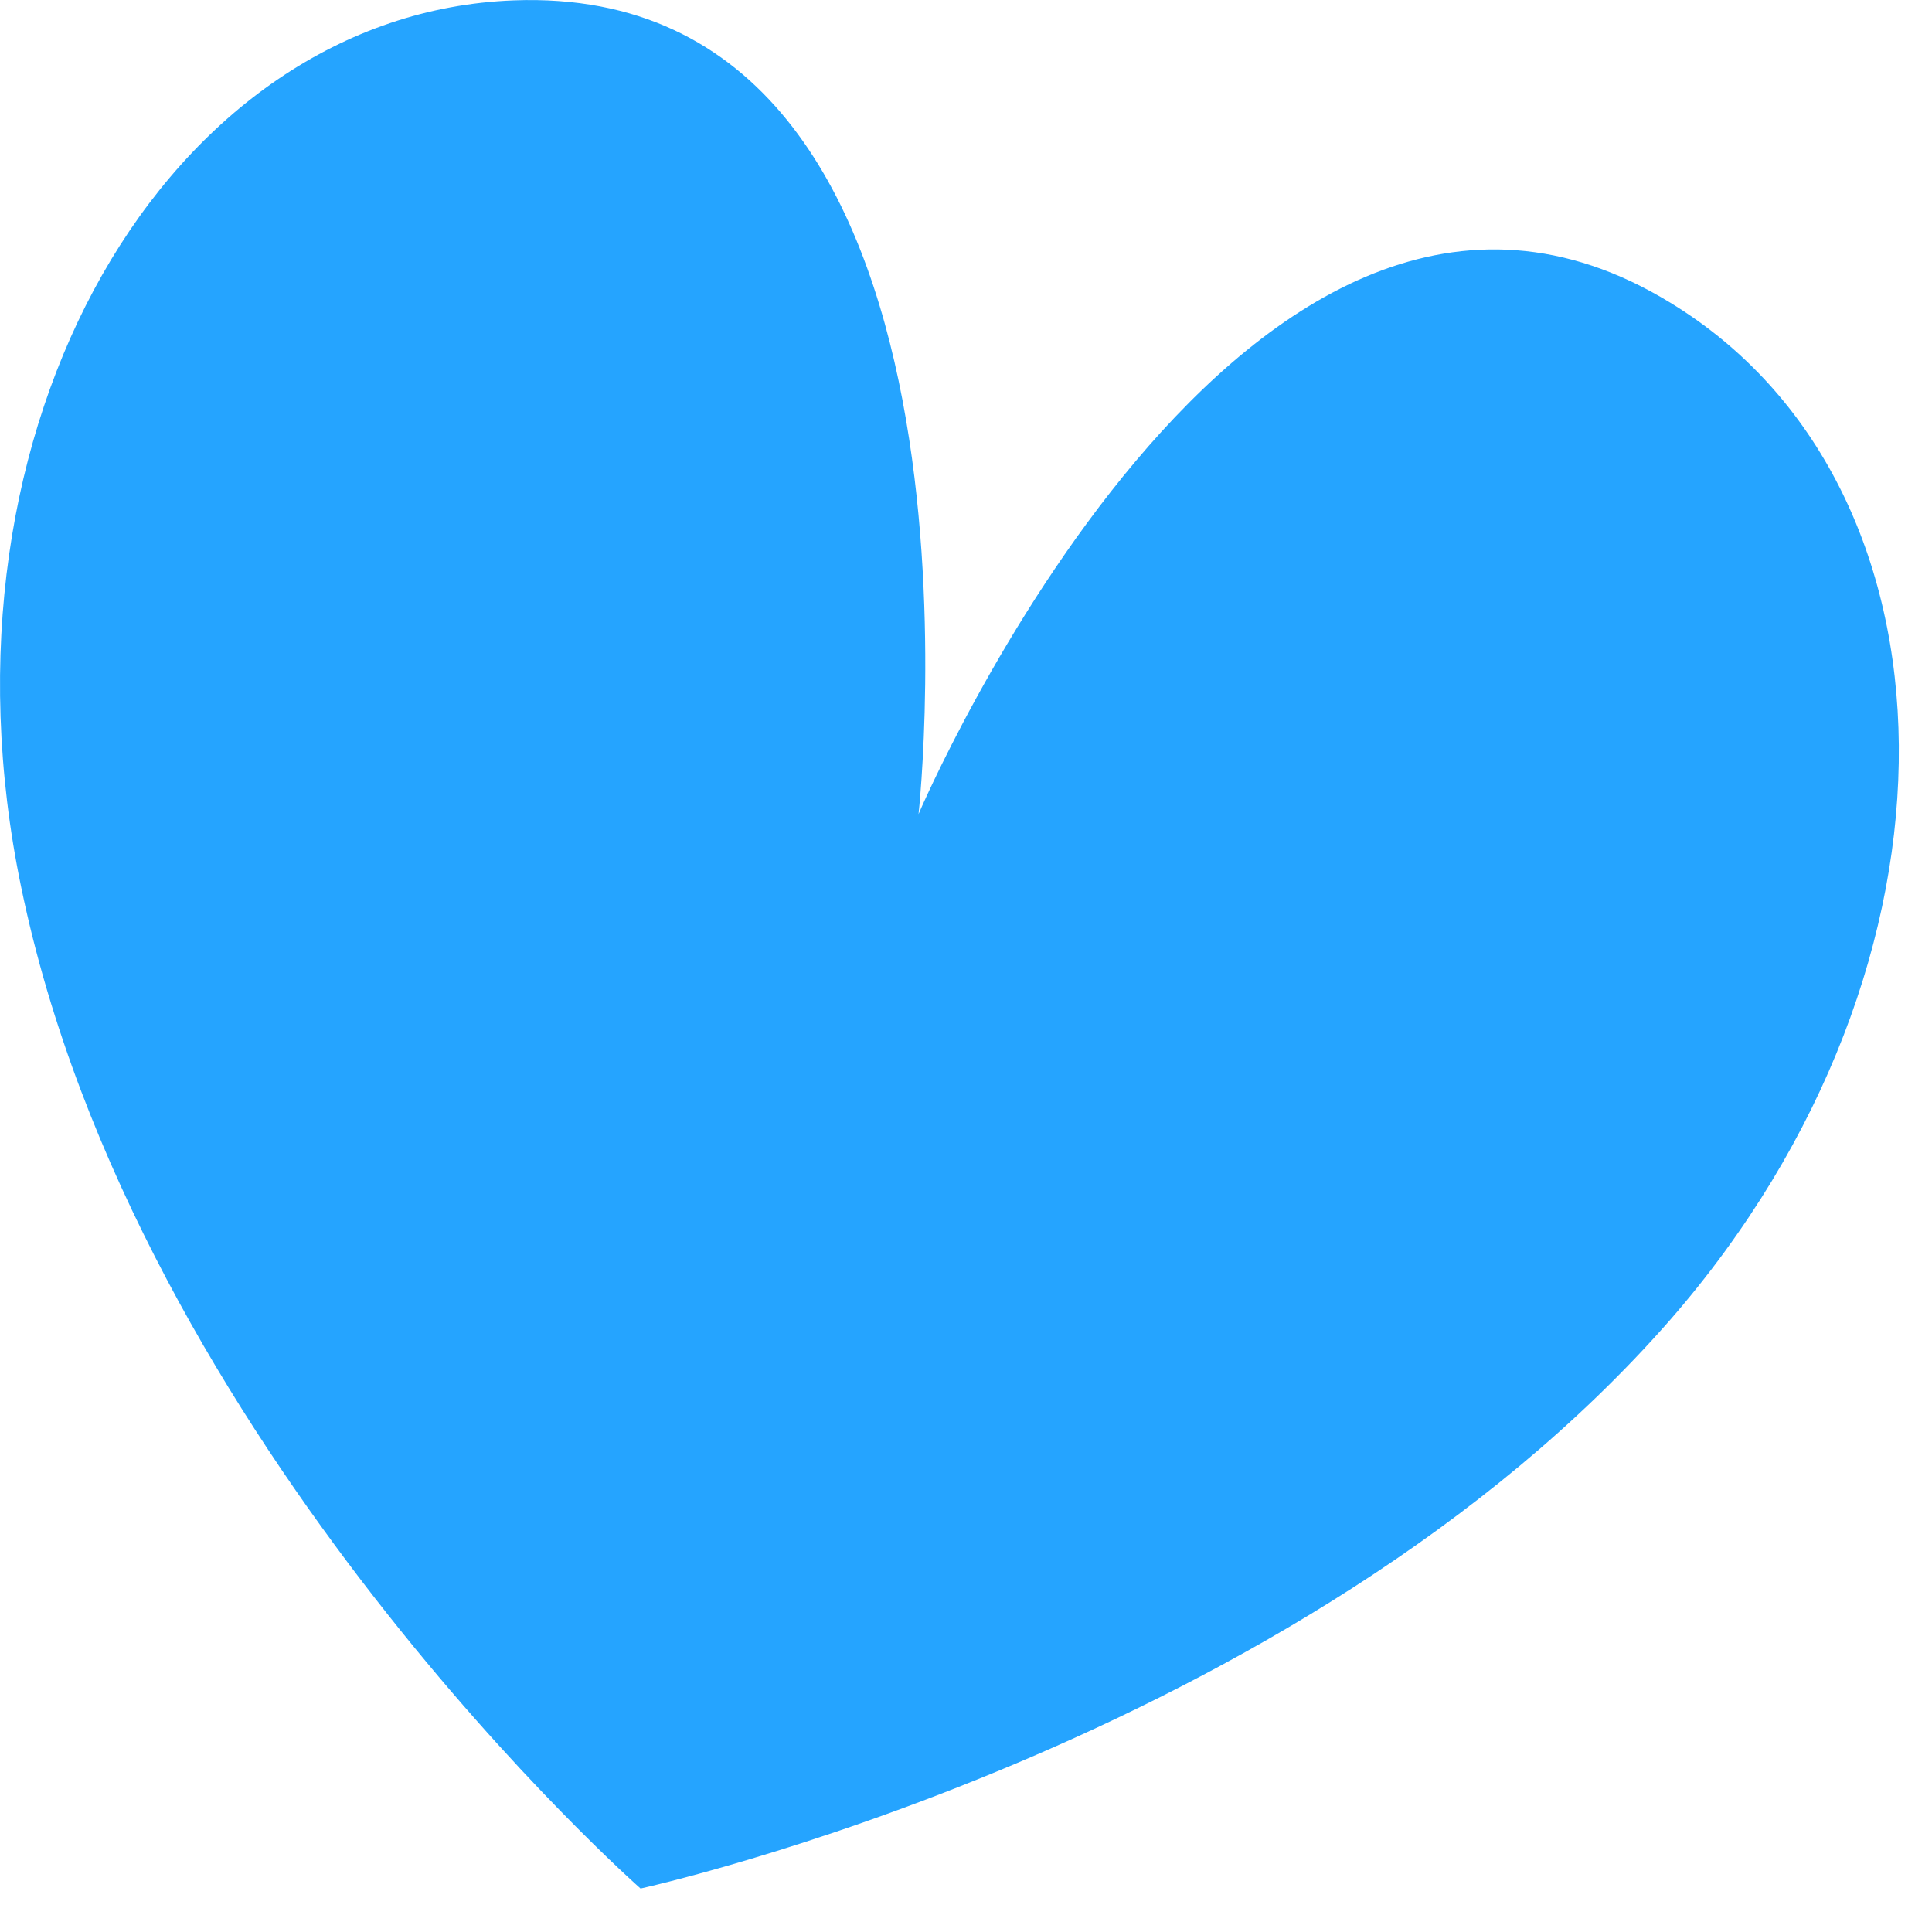 <?xml version="1.0" encoding="UTF-8"?> <svg xmlns="http://www.w3.org/2000/svg" width="16" height="16" viewBox="0 0 16 16" fill="none"> <path d="M0.176 7.35C1.13 11.967 5.305 15.64 5.305 15.64C5.305 15.64 10.756 14.448 13.833 10.929C16.41 7.971 16.302 4.01 13.833 2.507C10.326 0.36 7.607 6.742 7.607 6.742C7.607 6.742 8.37 -0.152 4.255 0.003C1.404 0.11 -0.624 3.509 0.176 7.35Z" fill="#25A4FF"></path> </svg> 